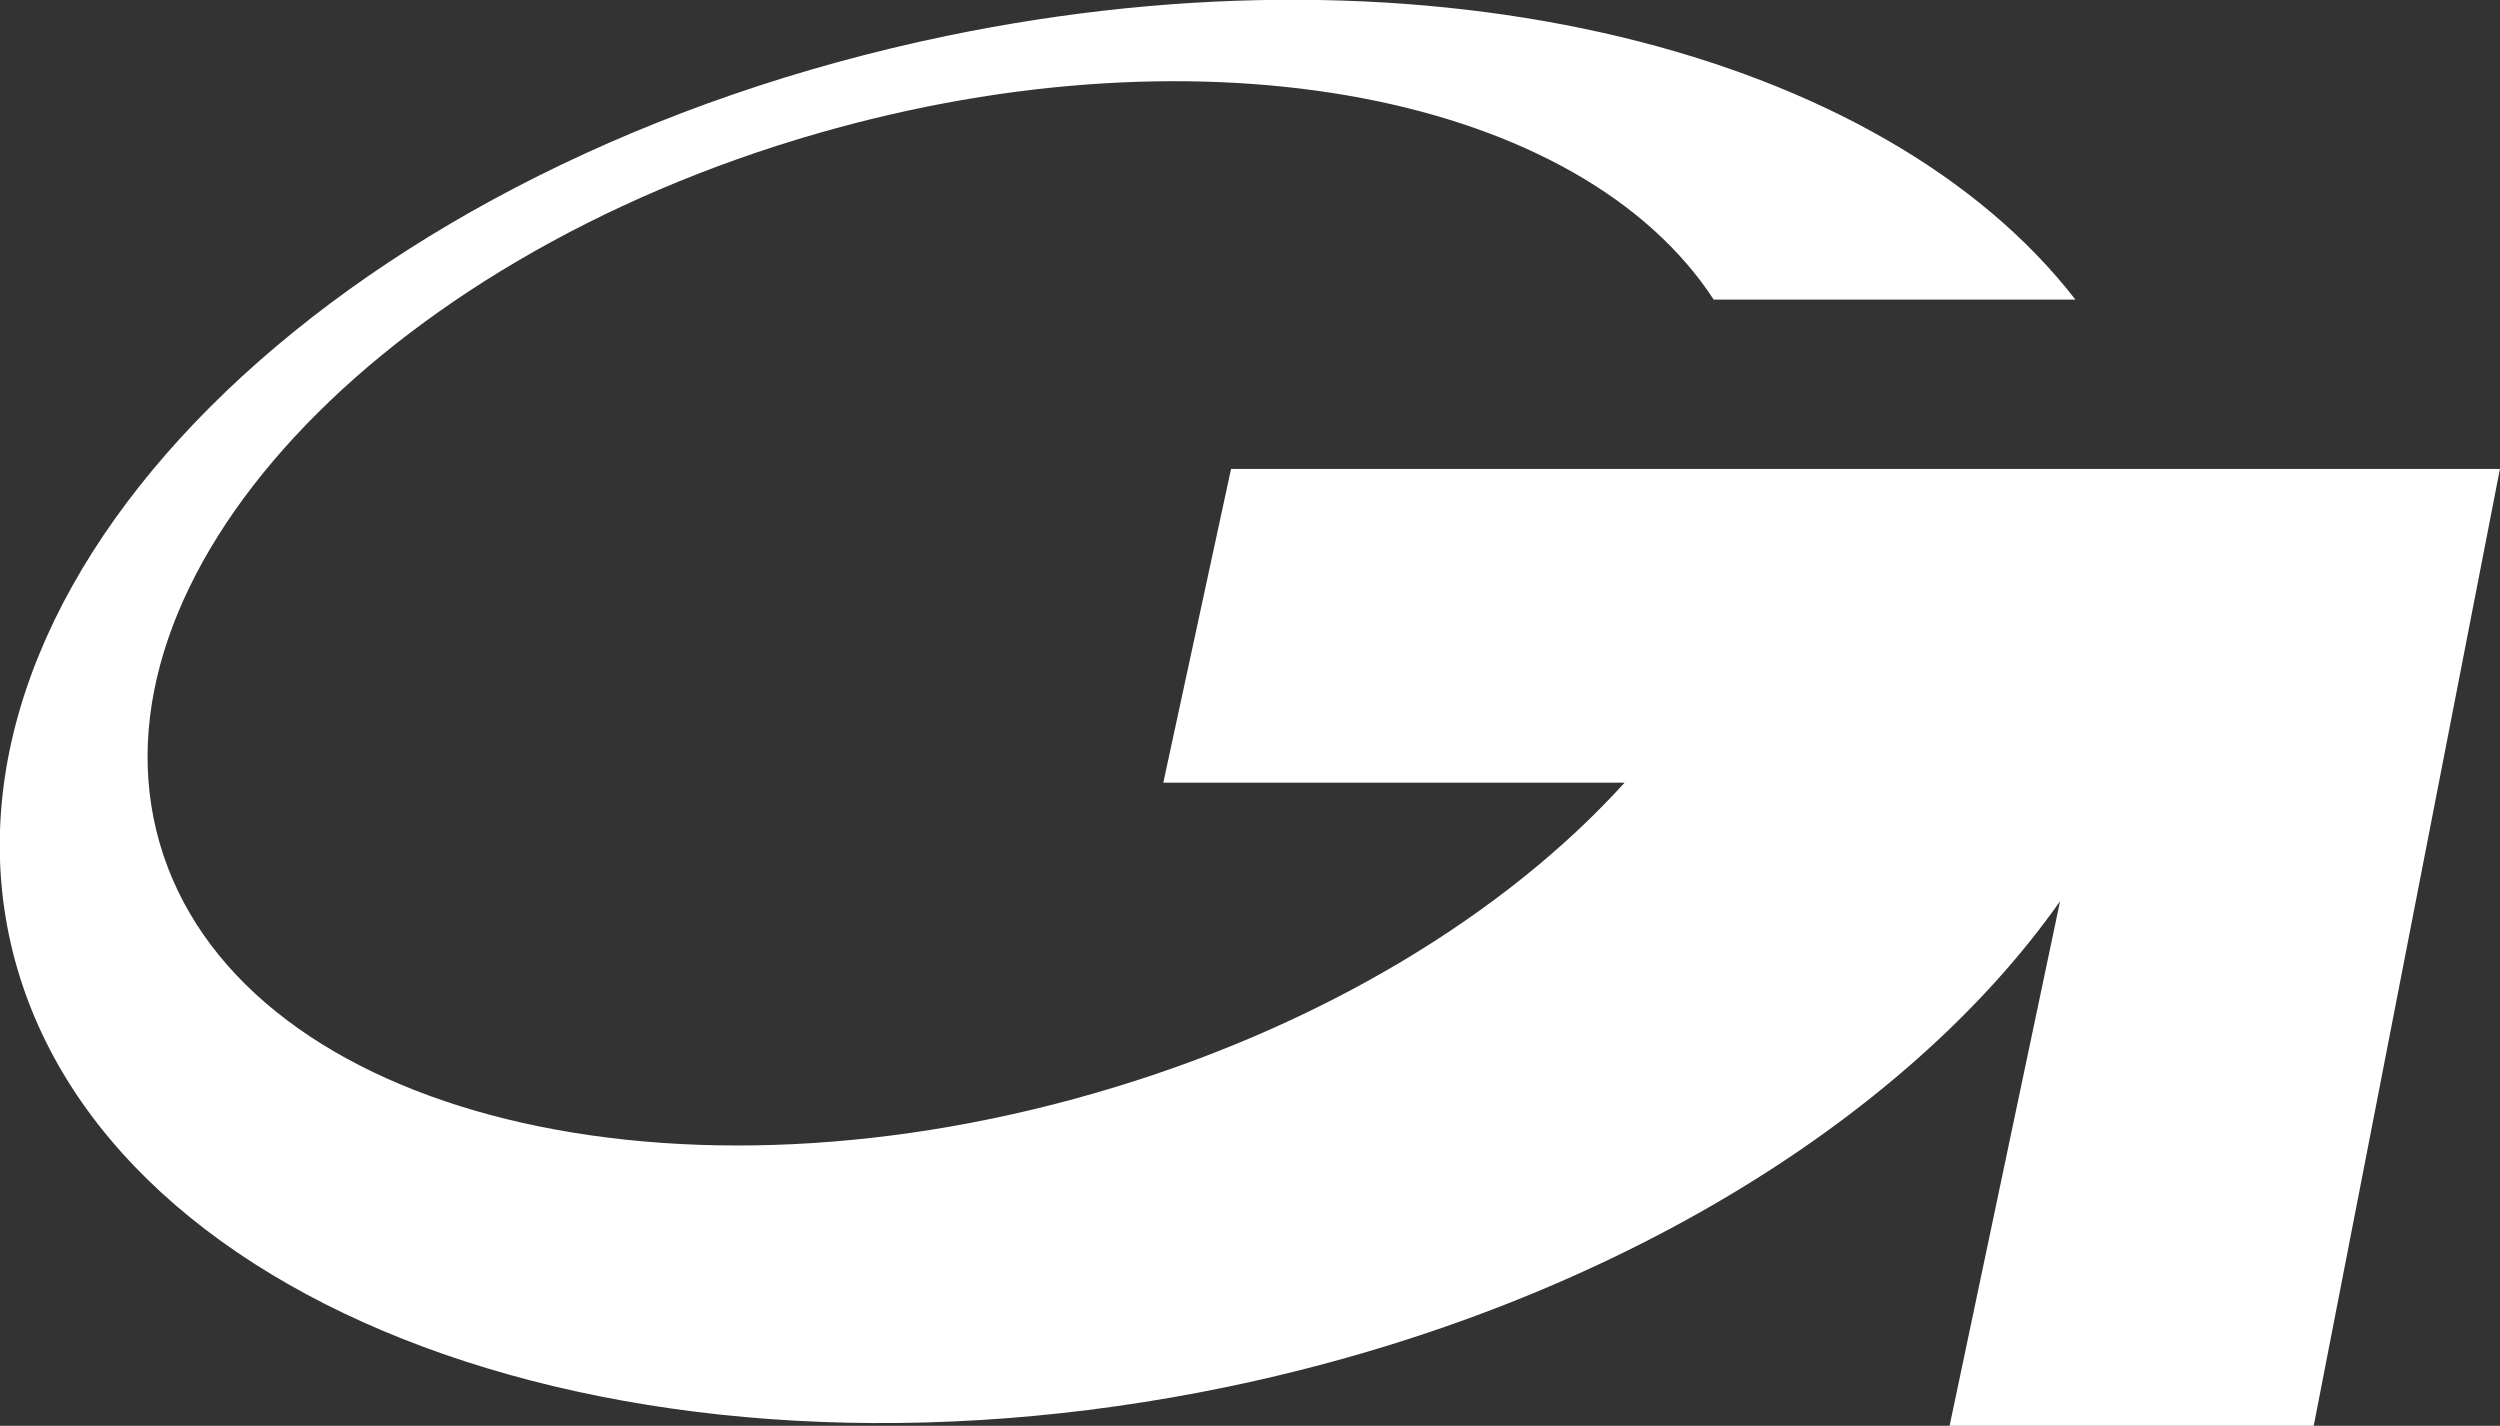 <?xml version="1.0" encoding="UTF-8"?>
<svg id="Layer_1" data-name="Layer 1" xmlns="http://www.w3.org/2000/svg" viewBox="0 0 62 35.36">
  <rect x="0" y="0" width="62" height="35.36" fill="#333333" stroke="none"/>
  <defs>
    <style>
      .cls-1 {
        fill: #fff;
      }
    </style>
  </defs>
  <path class="cls-1" d="M62,11.62l-4.62,23.74h-9.03l2.74-13.01c-3.86,5.48-11.42,10.13-20.68,12.05-14.76,3.05-28.27-1.97-30.19-11.22C-1.69,13.93,8.72,3.95,23.48.89c12.02-2.49,23.22.38,27.99,6.54h-8.97c-3.29-5.04-12.55-6.91-22.23-4.12C9.37,6.45,2.06,14.34,3.96,20.91c1.9,6.57,12.28,9.35,23.19,6.2,5.56-1.6,10.19-4.44,13.14-7.7h-11.44l1.68-7.78h31.49Z"/>
</svg>